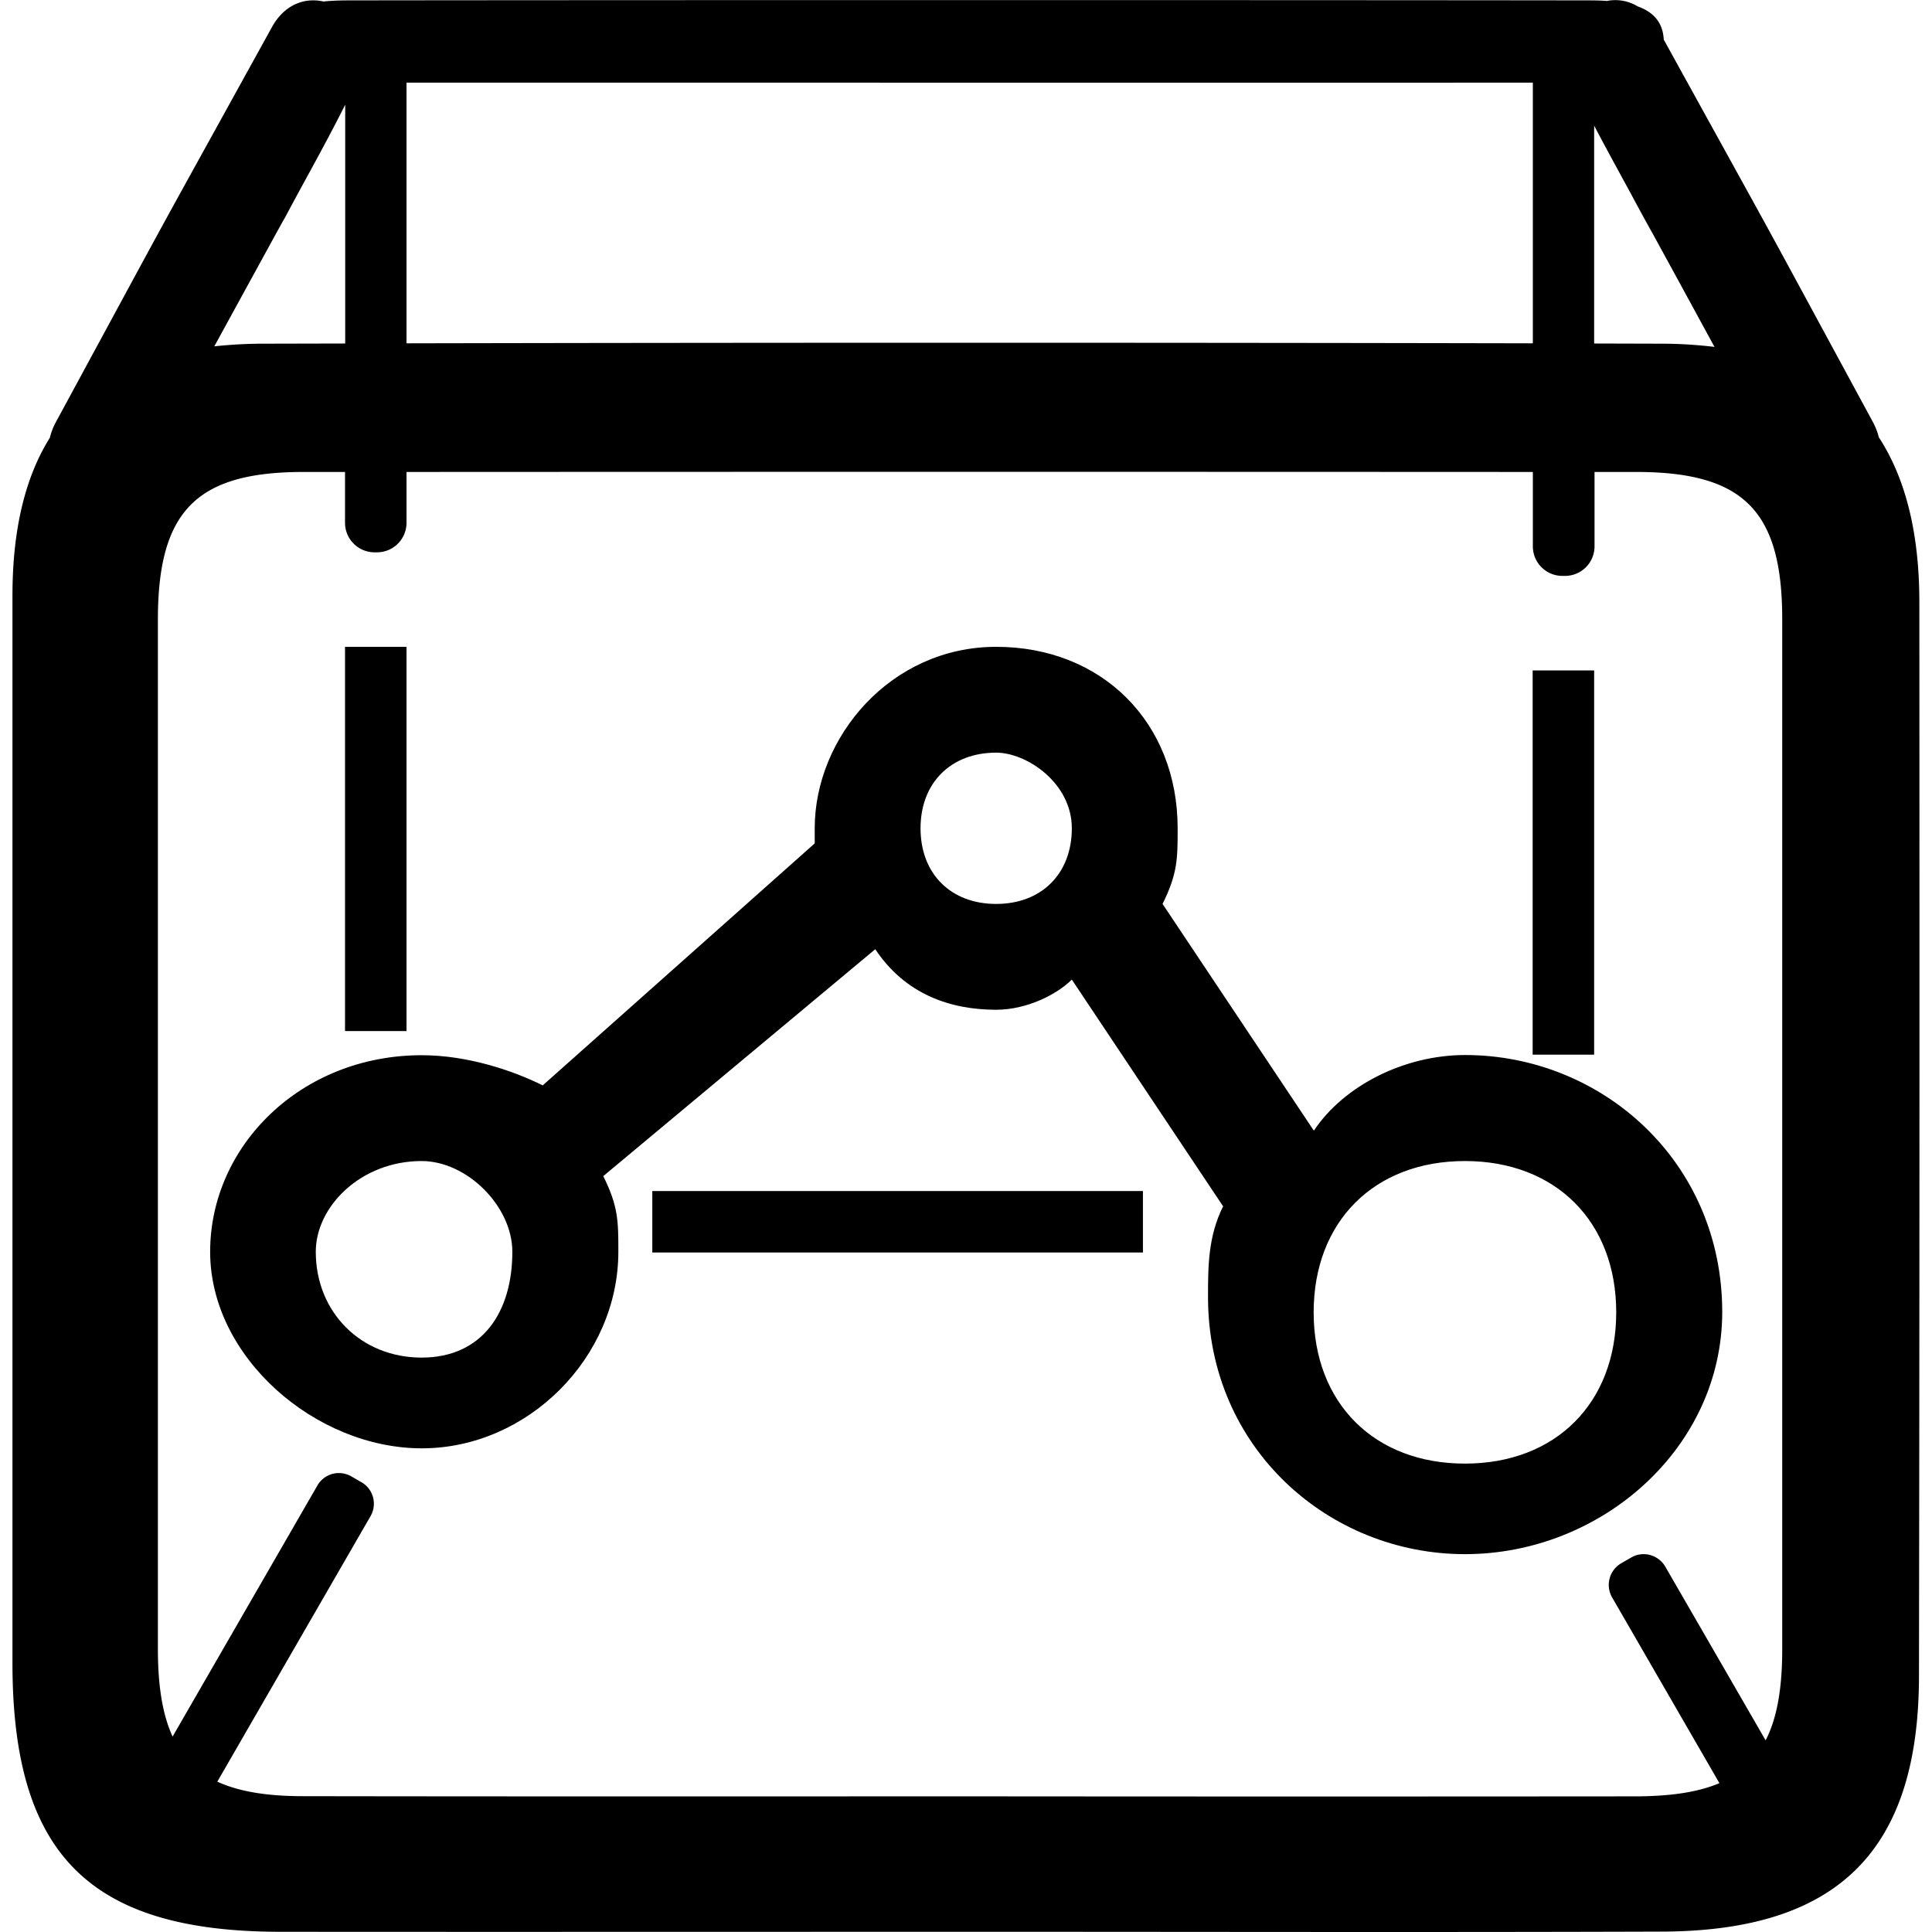 <svg class="svg-icon" style="width: 1em; height: 1em;vertical-align: middle;fill: currentColor;overflow: hidden;" viewBox="0 0 1024 1024" version="1.1" xmlns="http://www.w3.org/2000/svg"><path d="M776.446 615.375c-48.09 0-80.184 32.093-80.184 80.184s32.093 80.184 80.184 80.184 80.184-32.093 80.184-80.184-32.093-80.184-80.184-80.184zM527.997 398.919c-23.995 0-40.092 15.997-40.092 40.092s15.997 40.092 40.092 40.092c23.995 0 40.092-15.997 40.092-40.092S544.093 398.919 527.997 398.919zM223.459 615.375c-32.093 0-56.089 23.995-56.089 48.09 0 32.093 23.995 56.089 56.089 56.089s48.09-23.995 48.09-56.089c0-24.095-23.995-48.09-48.09-48.09z m552.988 208.358c-72.085 0-136.172-56.089-136.172-136.272 0-15.997 0-32.093 7.998-48.09l-80.184-120.176c-7.998 7.998-23.995 15.997-40.092 15.997-23.995 0-48.09-7.998-64.087-32.093L319.739 623.373c7.998 15.997 7.998 23.995 7.998 40.092 0 56.089-48.09 104.179-104.179 104.179s-112.177-48.09-112.177-104.179 48.09-104.179 112.177-104.179c23.995 0 48.09 7.998 64.087 15.997l144.171-128.274v-7.998c0-48.09 40.092-96.18 96.18-96.18s96.18 40.092 96.18 96.18c0 15.997 0 23.995-7.998 40.092l80.184 120.176c15.997-23.995 48.09-40.092 80.184-40.092 72.085 0 136.272 56.089 136.272 136.272-0.1 72.185-64.187 128.274-136.372 128.274z"  /><path d="M1017.297 319.235c0-36.393-7.199-65.587-21.496-87.482-0.7-2.899-1.8-5.599-3.199-8.198C922.117 93.481 949.711 144.071 881.825 20.996c-0.5-9.598-5.999-14.797-13.797-17.596-4.899-2.999-10.698-3.999-16.297-2.899-3.999-0.3-8.098-0.3-11.998-0.3-134.173-0.2-519.594-0.2-653.867 0-4.699 0-9.598 0.1-14.397 0.6-11.298-2.499-21.396 2.799-27.294 13.497-72.785 131.873-42.791 76.984-114.577 209.457a34.793 34.793 0 0 0-3.199 8.298c-13.197 21.096-19.796 48.99-19.796 83.683v565.685c0 101.279 40.592 142.271 141.571 142.471 116.476 0.1 257.948 0 374.424 0 119.476 0 238.851 0.3 358.227-0.1 93.581-0.3 136.272-43.091 136.272-135.772 0.3-189.761 0.3-379.323 0.2-568.784z m-148.97-209.357l2.799 5.099 0.7 1.3c20.796 37.992 26.195 47.99 36.893 67.586-9.298-1.1-18.596-1.7-27.894-1.7l-35.893-0.1V66.586c7.598 14.497 15.597 28.894 23.395 43.291z m-55.889-66.087V181.963c-194.56-0.4-402.018-0.4-596.979 0V43.791h102.179c61.088 0 383.222 0.1 494.799 0z m-662.066 72.585l0.4-0.6 3.099-5.799c9.798-18.096 19.896-36.093 29.094-54.489v126.574l-43.691 0.1c-8.598 0-17.097 0.5-25.695 1.4l36.793-67.186z m717.054 835.73c-114.777 0.1-229.553 0.1-344.43 0-112.877 0-249.449 0.1-362.426-0.1-18.996 0-33.893-2.4-45.391-7.698l81.184-140.671c3.699-6.399 1.5-14.497-4.899-18.096l-5.199-2.999c-6.399-3.699-14.497-1.5-18.096 4.899l-76.684 132.973c-5.399-11.698-7.798-26.995-7.798-46.491v-545.889c0.1-57.088 20.396-77.884 77.084-77.884h22.096v26.895c0 8.698 6.999 15.697 15.697 15.697h1.2c8.698 0 15.697-6.999 15.697-15.697v-26.895c194.261-0.1 402.618-0.1 596.979 0v39.392c0 8.698 6.999 15.697 15.697 15.697h1.3c8.698 0 15.697-6.999 15.697-15.697v-39.392h22.495c56.688 0.1 76.984 20.796 76.984 78.084v545.889c0 20.596-2.699 36.493-8.798 48.29l-53.189-92.081c-3.699-6.299-11.798-8.498-18.096-4.799l-5.199 2.999c-6.399 3.699-8.498 11.798-4.899 18.096l56.888 98.48c-11.298 4.799-25.795 6.899-43.891 6.999z"  /><path d="M150.673 115.776c-16.097 29.694 21.996-40.092 0 0z m720.454-0.8c-21.296-38.792 16.897 31.294 0 0zM182.867 342.83h32.593v203.659h-32.593V342.83zM812.439 355.328H844.932v203.659h-32.593V355.328zM345.734 631.272h260.047V663.865H345.734v-32.593z"  /></svg>